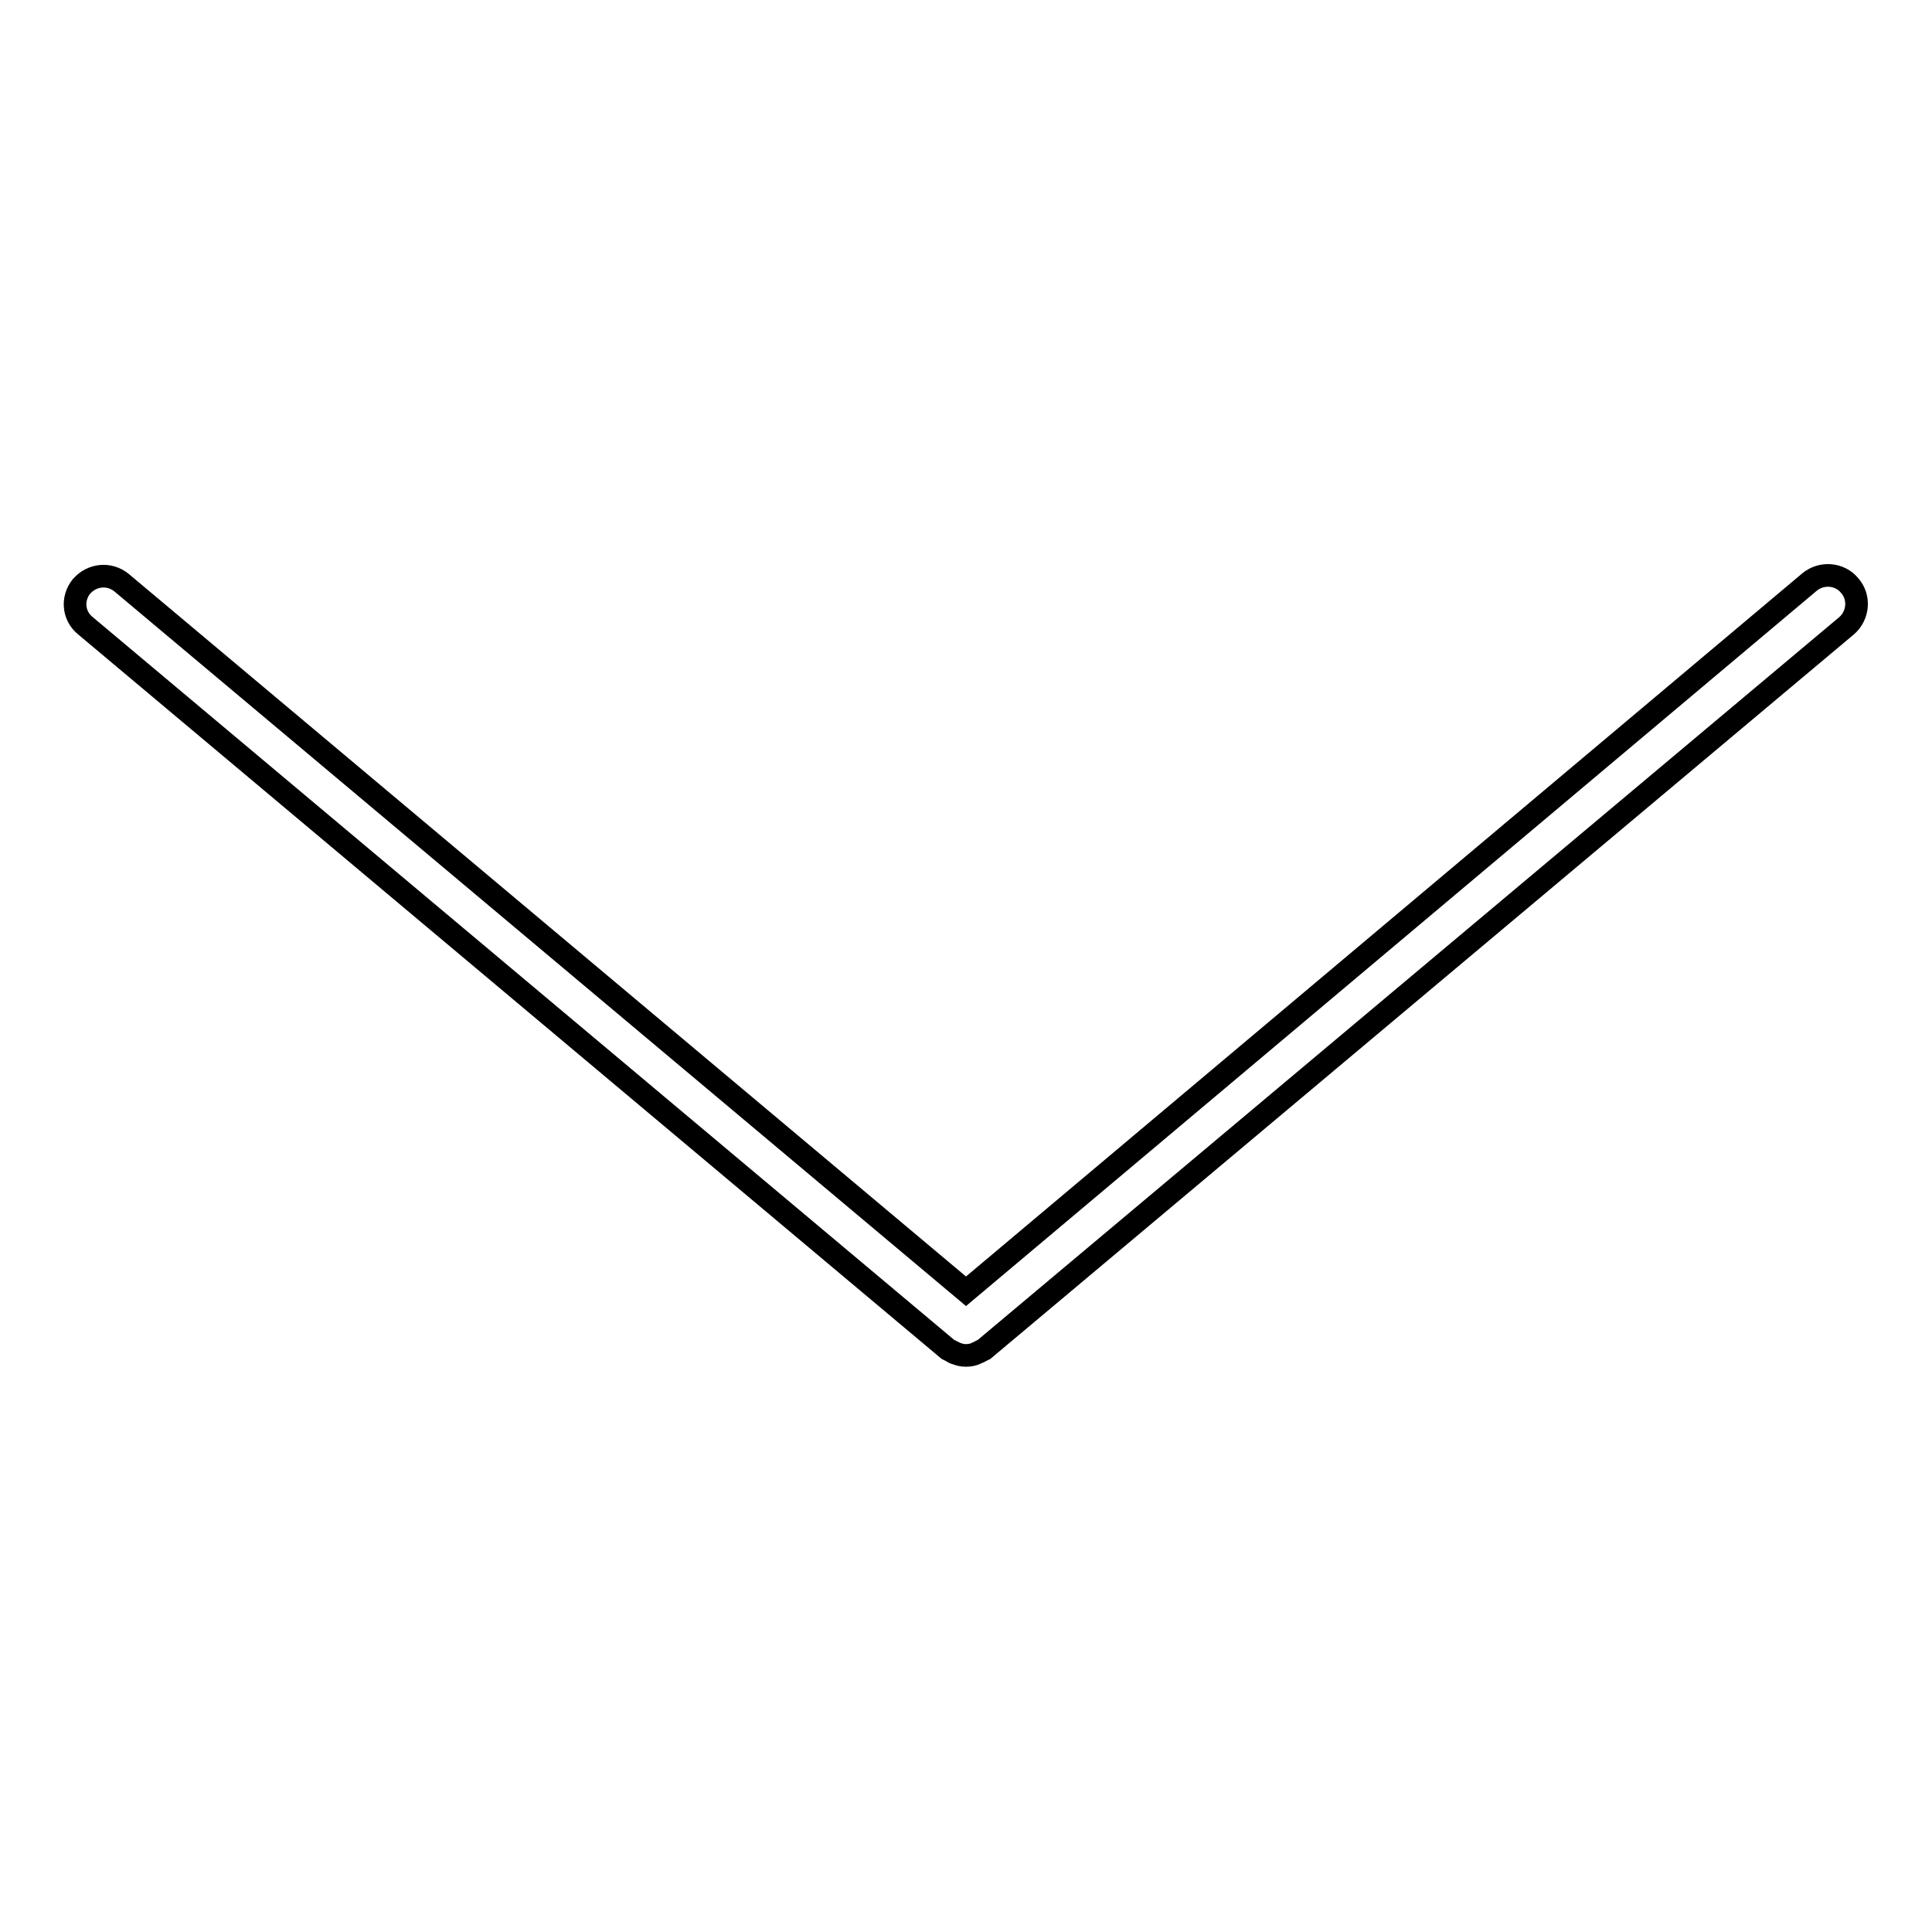 <?xml version="1.0" encoding="utf-8"?>
<!-- Svg Vector Icons : http://www.onlinewebfonts.com/icon -->
<!DOCTYPE svg PUBLIC "-//W3C//DTD SVG 1.1//EN" "http://www.w3.org/Graphics/SVG/1.1/DTD/svg11.dtd">
<svg version="1.1" xmlns="http://www.w3.org/2000/svg" xmlns:xlink="http://www.w3.org/1999/xlink" x="0px" y="0px" viewBox="0 0 256 256" enable-background="new 0 0 256 256" xml:space="preserve">
<g><g><path stroke-width="3" fill-opacity="0" stroke="#000000"  d="M245.1,77.6c-1.3-1.6-3.7-1.8-5.3-0.5L128,171.1L16.1,77.2c-1.6-1.3-3.9-1.1-5.3,0.5c-1.3,1.6-1.1,3.9,0.5,5.2l114.3,95.9c0.2,0.1,0.4,0.2,0.6,0.3c0.1,0.1,0.3,0.2,0.4,0.2c0.5,0.2,0.9,0.3,1.4,0.3l0,0l0,0c0.5,0,1-0.1,1.4-0.3c0.1-0.1,0.3-0.1,0.4-0.2c0.2-0.1,0.4-0.2,0.6-0.3l114.3-95.9C246.2,81.6,246.5,79.2,245.1,77.6z"/></g></g>
</svg>